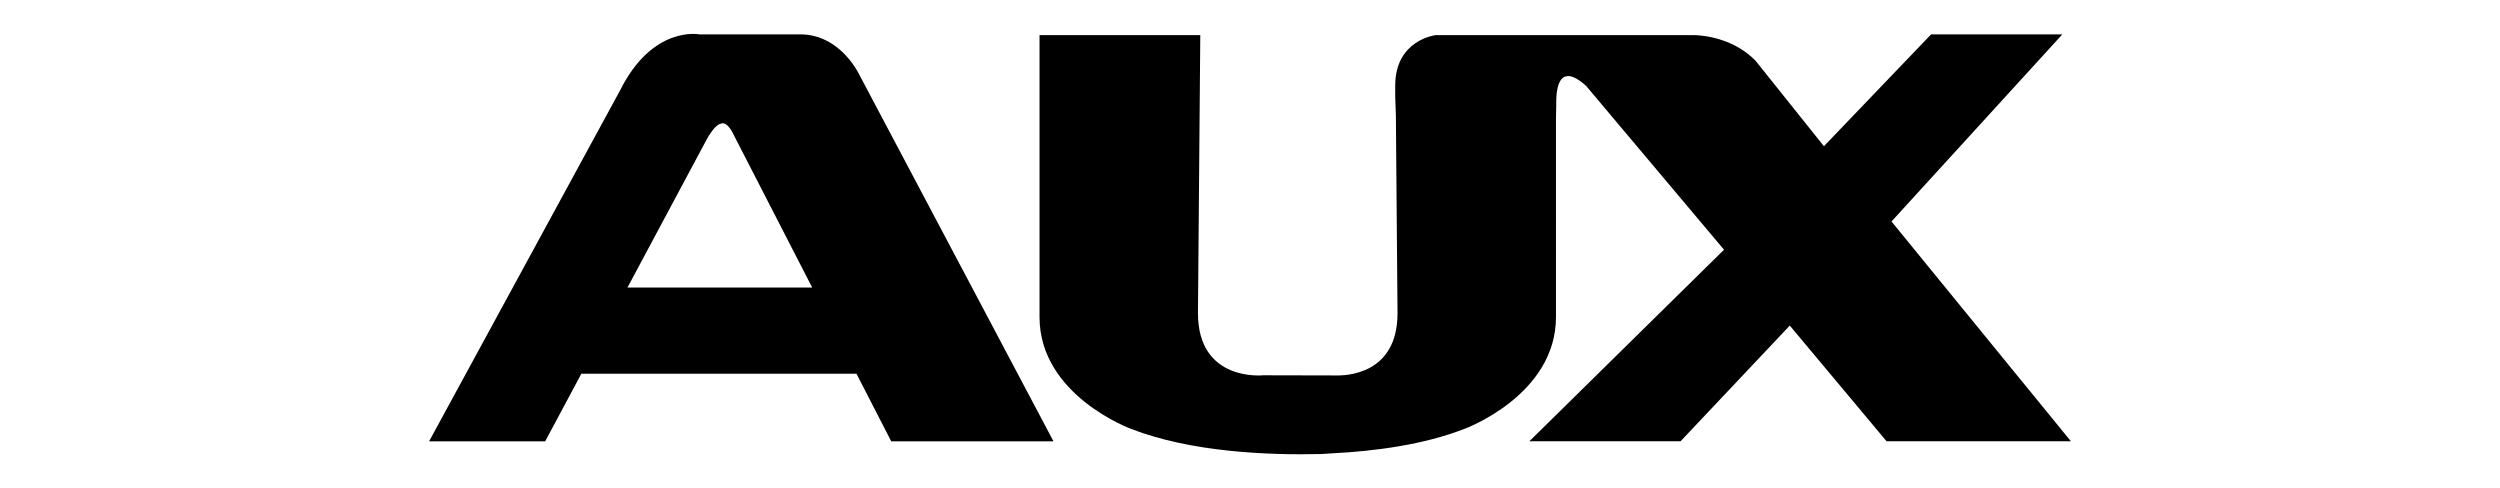 <svg xmlns="http://www.w3.org/2000/svg" id="Layer_4" data-name="Layer 4" viewBox="0 0 2500 488.17"><g id="svg2"><g id="g10"><g id="g12"><path id="path14" d="M627.46,287.54l78.11-146s8.54-17.09,15.54-17.88c0,0,5.69-3.88,13.21,12.42l77.87,151.45h-184.74ZM800.32,34.37h-100.97s-46.6-9.3-79.21,55.91l-191.05,351.05h116.09l36.15-67.57h275.17l34.73,67.57h162.27l-194.17-366.59s-18.64-40.37-59-40.37"></path><path id="path16" d="M1891.47,221.52l170.87-187.15h-131.24l-107.18,111.84-68.33-85.42c-25.66-26.42-62.15-25.66-62.15-25.66h-257.84s-40.39,4.67-40.39,50.48v10.88l.66,18.64,1.65,198.03c0,61.23-51.19,62.72-62.88,62.28l-71.45-.16s-65.24,7-65.24-62.12l2.33-278.02h-160.75v281.93c0,78.45,91.63,111.84,91.63,111.84,59.5,23.17,136.56,26.42,190.27,25.11l10.12-.66c43.8-2.18,92.34-8.7,132.79-24.46,0,0,91.63-33.39,91.63-111.84V119.01l.29-14.76c-.52-29.25,10.62-27.97,10.62-27.97,7.5-1.81,19.42,9.83,19.42,9.83l137.71,163.61-194.67,191.58h151.19l109.25-115.72,96.82,115.72h184.32l-179.39-219.78"></path></g></g></g></svg>